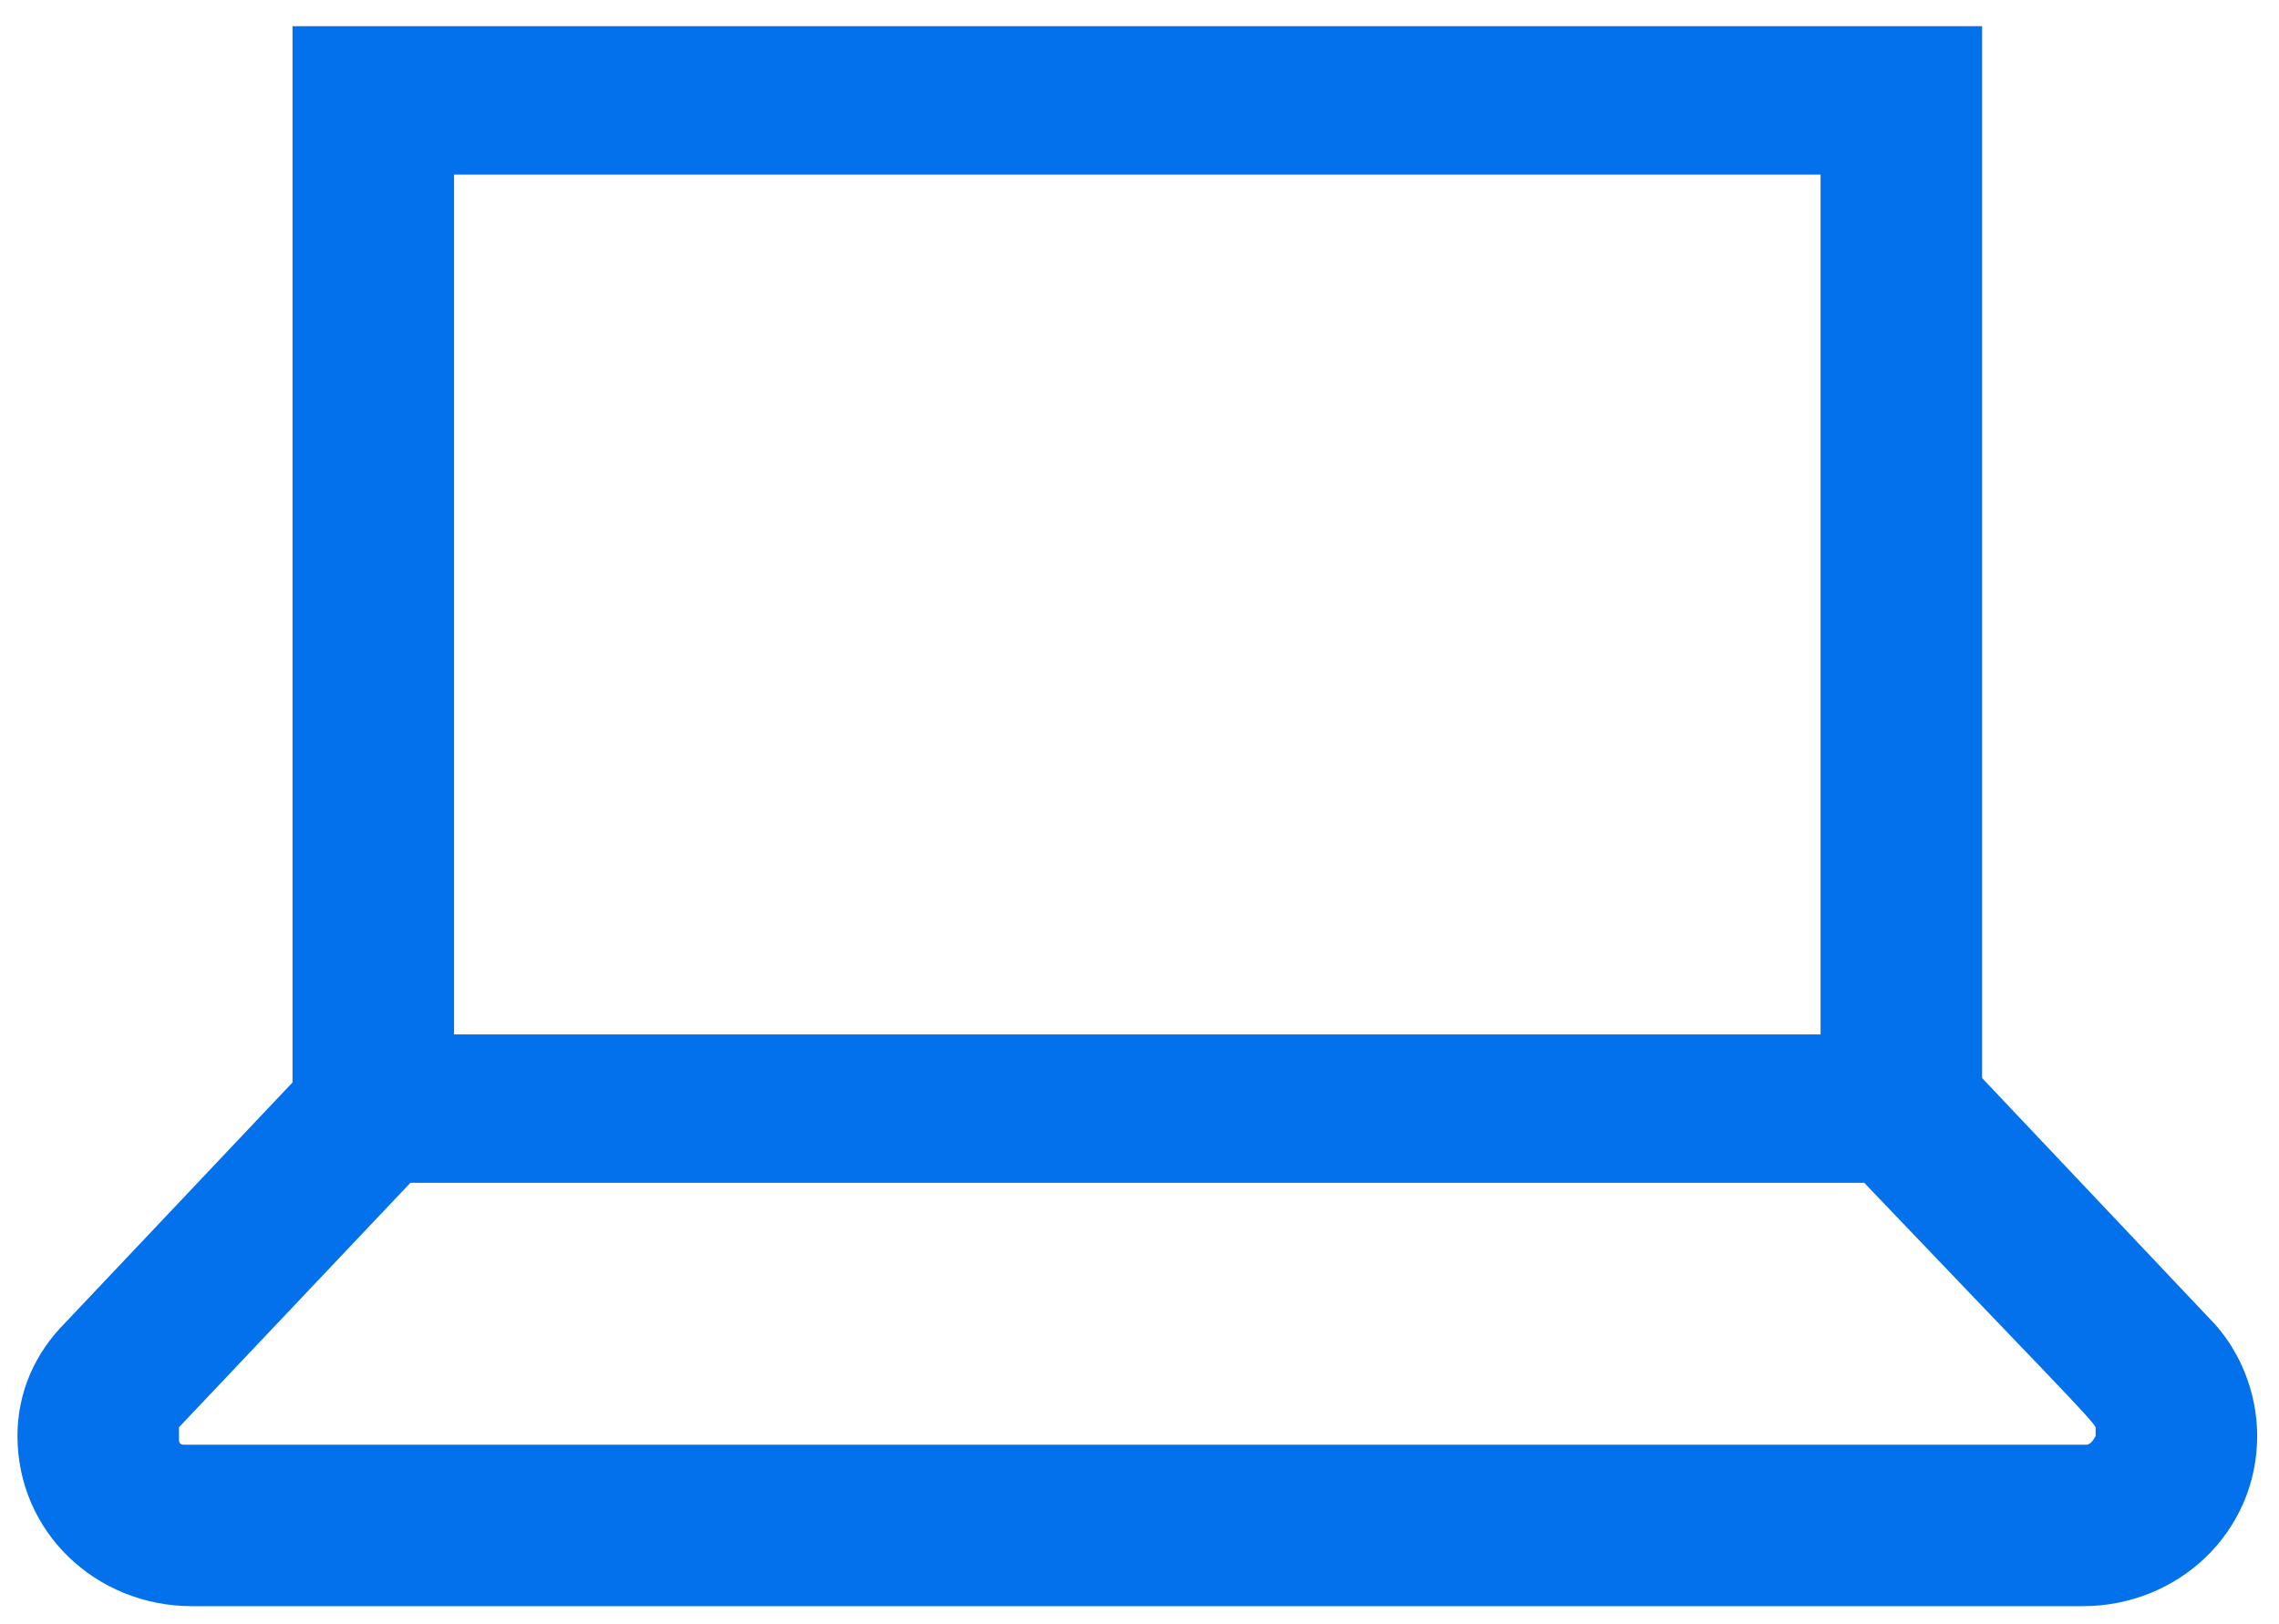 <?xml version="1.0" encoding="UTF-8"?>
<svg id="Layer_1" xmlns="http://www.w3.org/2000/svg" version="1.1" viewBox="0 0 52.2 37.2">
  <!-- Generator: Adobe Illustrator 29.0.0, SVG Export Plug-In . SVG Version: 2.1.0 Build 186)  -->
  <defs>
    <style>
      .st0 {
        fill: none;
      }

      .st1 {
        fill: #0271eb;
      }
    </style>
  </defs>
  <rect class="st0" y="-9.3" width="52.2" height="52.2"/>
  <g id="Icon-Internet-mediumblue">
    <g id="Icon-Internet-mediumblue-2">
      <g id="smb-i-internet">
        <g id="i-internet">
          <path id="Path_10" class="st1" d="M50.1,30.6l-5.4-5.7V1.3H7.3v23.7l-5.3,5.7c-.6.6-.9,1.4-.9,2.2,0,1.8,1.5,3.3,3.4,3.3h43.2c1.8,0,3.3-1.4,3.4-3.3,0-.8-.3-1.6-.9-2.2l-.1-.1ZM9.7,3.4h32.6v21H9.7V3.4ZM47.9,33.8H4.1c-.5-.1-.8-.6-.7-1.1,0-.2.1-.3.2-.5l5.5-5.8h33.9c1.4,1.5,5.2,5.5,5.5,5.8.3.4.2,1-.1,1.3-.1.1-.3.2-.5.2h0v.1Z"/>
          <path id="Path_10_-_Outline" class="st1" d="M47.6,36.3H4.4c-1.9,0-3.5-1.5-3.6-3.5,0-.9.3-1.7,1-2.3l5.3-5.6V1.1h37.9v23.8l5.3,5.6c.6.6,1,1.5,1,2.3,0,1.9-1.6,3.5-3.6,3.5h-.1ZM7.5,1.5v23.6l-5.4,5.7c-.5.5-.8,1.3-.8,2,0,1.7,1.4,3.1,3.1,3.1h43.2c1.7,0,3.1-1.4,3.1-3.1,0-.8-.3-1.5-.9-2l-5.4-5.7V1.5H7.5ZM47.9,34H4c-.4,0-.7-.4-.8-.7-.1-.4,0-.8.3-1.1l5.6-5.9h34.1c3.4,3.7,5.3,5.7,5.5,5.9.3.3.3.8.2,1.1-.2.4-.5.7-1,.7h0ZM4.1,33.6h43.8c.3,0,.5-.2.6-.4s0-.5,0-.7c-.2-.2-2.1-2.2-5.4-5.8H9.2l-5.4,5.7c-.2.2-.2.4-.2.7,0,.2.3.4.5.4h0v.1ZM42.5,24.6H9.5V3.2h33v21.4ZM9.9,24.2h32.2V3.6H9.9v20.6Z"/>
          <path id="Path_10_-_Outline-2" class="st1" d="M47.6,36.5H4.4c-2.1,0-3.8-1.6-3.8-3.7,0-.9.4-1.8,1-2.5l5.2-5.5V.8h38.3v24l5.3,5.5c.7.7,1,1.6,1,2.5,0,2.1-1.7,3.7-3.8,3.7h0ZM7.7,1.7v23.4l-5.5,5.8c-.5.5-.8,1.2-.8,1.9,0,1.6,1.3,2.9,2.9,2.8h43.2c1.6,0,2.9-1.3,2.9-2.8,0-.7-.3-1.4-.8-1.9l-5.5-5.8V1.7H7.7ZM47.9,34.2H4c-.5,0-.9-.4-1-.9s0-1,.3-1.3l5.6-5.9h34.4c3.4,3.7,5.3,5.7,5.5,6,.3.4.4.9.2,1.4s-.7.8-1.2.8h0l.1-.1ZM4.1,33.3h43.8c.2,0,.3-.1.4-.3v-.4c-.1-.2-1.2-1.3-5.4-5.7H9.3l-5.4,5.6c-.1.1-.2.3-.1.5,0,.1.2.3.3.3h0ZM42.7,24.8H9.3V3h33.5v21.9l-.1-.1ZM10.1,24h31.7V3.8H10.1v20.2Z"/>
          <path id="Path_10_-_Outline_-_Outline" class="st1" d="M47.6,36.8H4.4c-2.2,0-4-1.7-4-3.9,0-1,.4-1.9,1.1-2.6l5.2-5.5V.6h38.7v24.1l5.2,5.5c.7.7,1.1,1.7,1.1,2.7,0,2.2-1.8,3.9-4,3.9h-.1ZM7.1,1.1v23.8l-5.3,5.6c-.6.6-1,1.5-1,2.3,0,1.9,1.6,3.5,3.6,3.5h43.2c1.9,0,3.5-1.5,3.6-3.5,0-.9-.4-1.7-1-2.3l-5.3-5.6V1.1H7.1ZM47.6,35.9H4.4c-1.7,0-3.1-1.4-3.1-3.1,0-.8.3-1.5.8-2l5.4-5.7V1.5h37v23.6l5.4,5.7c.5.5.8,1.3.9,2,0,1.7-1.4,3.1-3.1,3.1h-.1ZM7.9,1.9v23.3l-5.5,5.9c-.5.5-.7,1.1-.7,1.7,0,1.5,1.2,2.6,2.7,2.6h43.2c1.5,0,2.7-1.2,2.7-2.6,0-.7-.3-1.3-.7-1.7l-5.6-5.9V1.9H7.9ZM47.9,34.5H4c-.5,0-1-.5-1.2-1s0-1.1.4-1.6l5.7-6h34.4l.2.2c3.4,3.6,5.3,5.6,5.5,5.8.4.4.5,1.1.3,1.6-.2.6-.8.9-1.4,1h0ZM4,34h43.8c.4,0,.8-.3,1-.7s.1-.8-.2-1.1c-.2-.2-2.1-2.2-5.5-5.8H9.1l-5.6,5.9c-.3.3-.4.7-.3,1.1.1.4.4.7.8.7h0v-.1ZM47.9,33.6H4.1c-.2,0-.4-.2-.5-.4,0-.2,0-.5.2-.7l5.5-5.7h33.7c4.2,4.5,5.2,5.6,5.4,5.8s.2.4,0,.7c0,.2-.3.4-.6.4h0l.1-.1ZM4.1,33.1h43.7s.1,0,.2-.2v-.2c-.1-.2-1.2-1.3-5.3-5.6H9.4l-5.3,5.6v.3s0,.1.1.1h-.1ZM42.9,25.1H9.1V2.7h33.9v22.3l-.1.1ZM9.5,24.6h33V3.2H9.5v21.4ZM42.1,24.2H9.9V3.6h32.1v20.6h.1ZM10.4,23.7h31.3V4H10.4v19.7Z"/>
        </g>
      </g>
    </g>
  </g>
</svg>